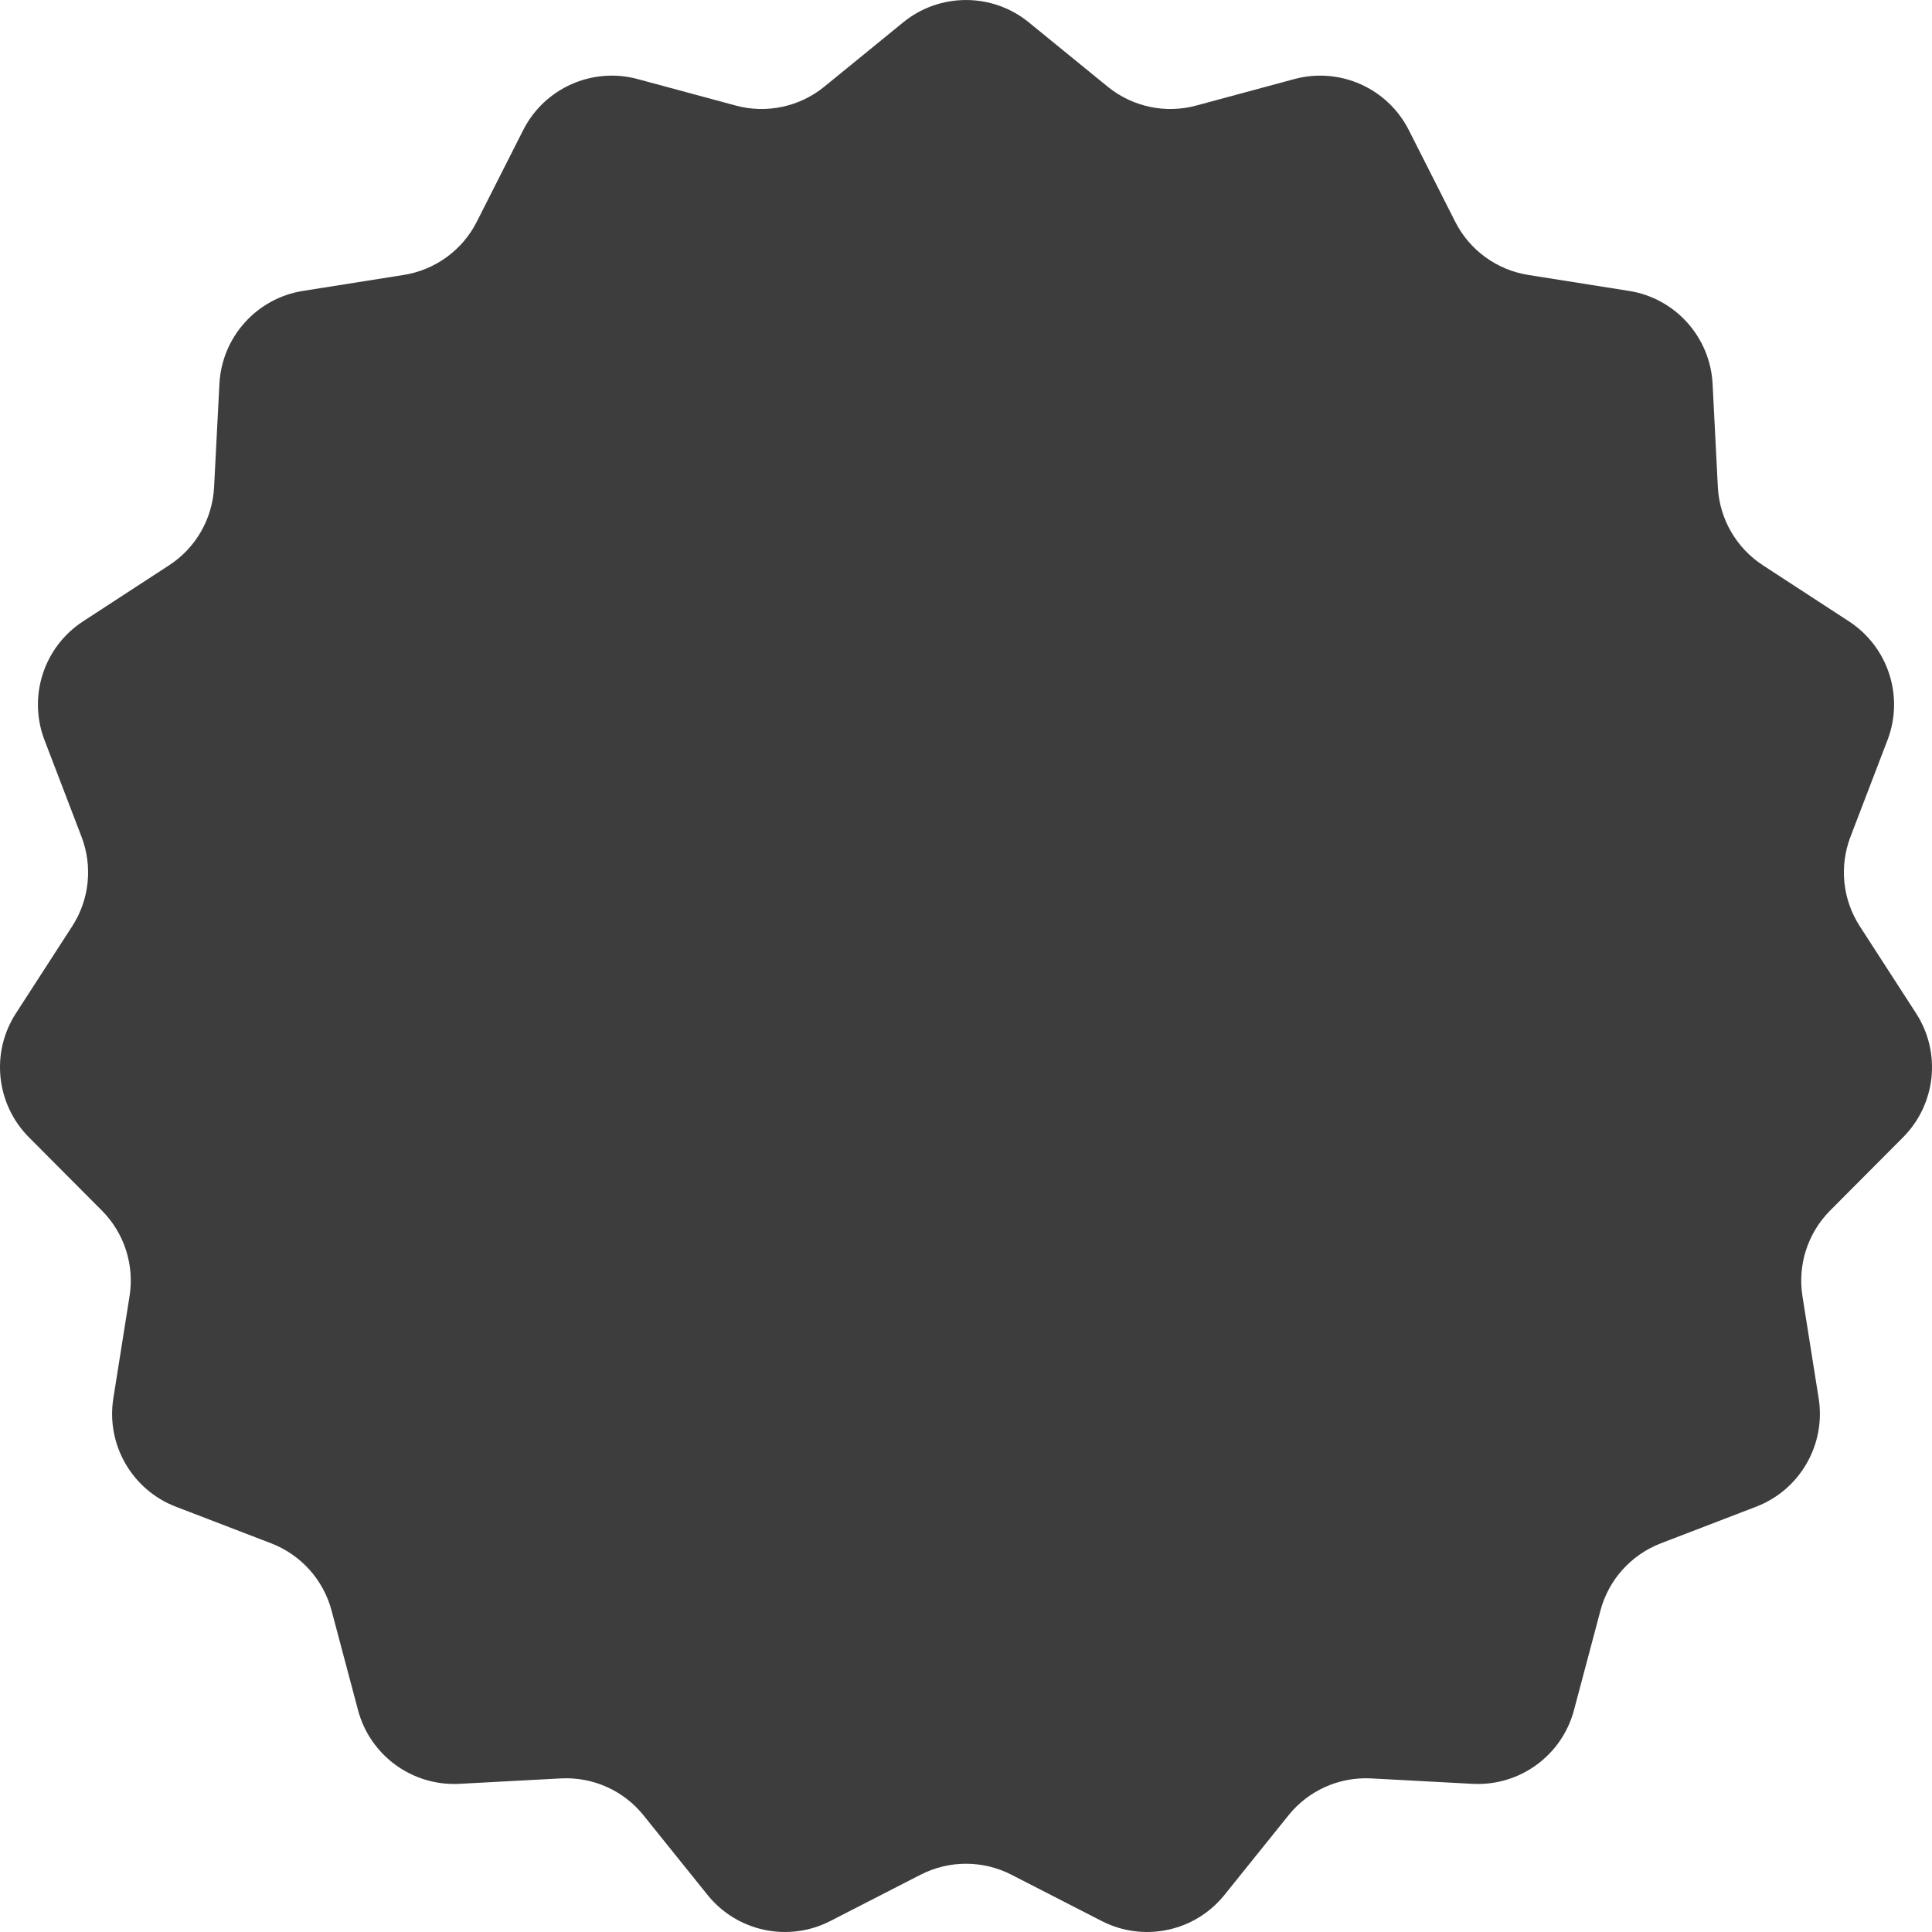 <?xml version="1.0" encoding="UTF-8"?> <svg xmlns="http://www.w3.org/2000/svg" width="32" height="32" viewBox="0 0 32 32" fill="none"><path d="M14.96 0.37C15.565 -0.123 16.435 -0.123 17.04 0.37L18.346 1.435C18.757 1.77 19.304 1.887 19.815 1.748L21.437 1.31C22.191 1.106 22.983 1.46 23.335 2.156L24.102 3.671C24.34 4.143 24.791 4.471 25.313 4.554L26.98 4.818C27.748 4.939 28.326 5.582 28.366 6.359L28.453 8.068C28.48 8.594 28.758 9.075 29.198 9.362L30.625 10.292C31.274 10.715 31.54 11.534 31.263 12.258L30.649 13.861C30.462 14.352 30.519 14.902 30.805 15.343L31.736 16.783C32.157 17.433 32.067 18.289 31.52 18.838L30.314 20.049C29.943 20.421 29.772 20.948 29.854 21.467L30.123 23.162C30.244 23.928 29.813 24.676 29.089 24.955L27.507 25.563C27.015 25.753 26.643 26.167 26.508 26.677L26.07 28.325C25.87 29.078 25.169 29.587 24.391 29.546L22.711 29.456C22.183 29.428 21.672 29.655 21.341 30.068L20.281 31.386C19.792 31.994 18.942 32.175 18.247 31.818L16.752 31.051C16.28 30.809 15.72 30.809 15.248 31.051L13.753 31.818C13.058 32.175 12.208 31.994 11.719 31.386L10.659 30.068C10.328 29.655 9.818 29.428 9.289 29.456L7.609 29.546C6.831 29.587 6.13 29.078 5.93 28.325L5.492 26.677C5.357 26.167 4.985 25.753 4.493 25.563L2.911 24.955C2.187 24.676 1.756 23.928 1.877 23.162L2.146 21.467C2.228 20.948 2.057 20.421 1.686 20.049L0.48 18.838C-0.067 18.289 -0.157 17.433 0.264 16.783L1.195 15.343C1.481 14.902 1.538 14.352 1.351 13.861L0.737 12.258C0.46 11.534 0.726 10.715 1.375 10.292L2.802 9.362C3.243 9.075 3.519 8.594 3.546 8.068L3.634 6.359C3.674 5.582 4.252 4.939 5.02 4.818L6.687 4.554C7.209 4.471 7.66 4.143 7.898 3.671L8.665 2.156C9.017 1.46 9.81 1.106 10.563 1.31L12.185 1.748C12.696 1.887 13.243 1.77 13.654 1.435L14.96 0.37Z" fill="#3D3D3D"></path></svg> 